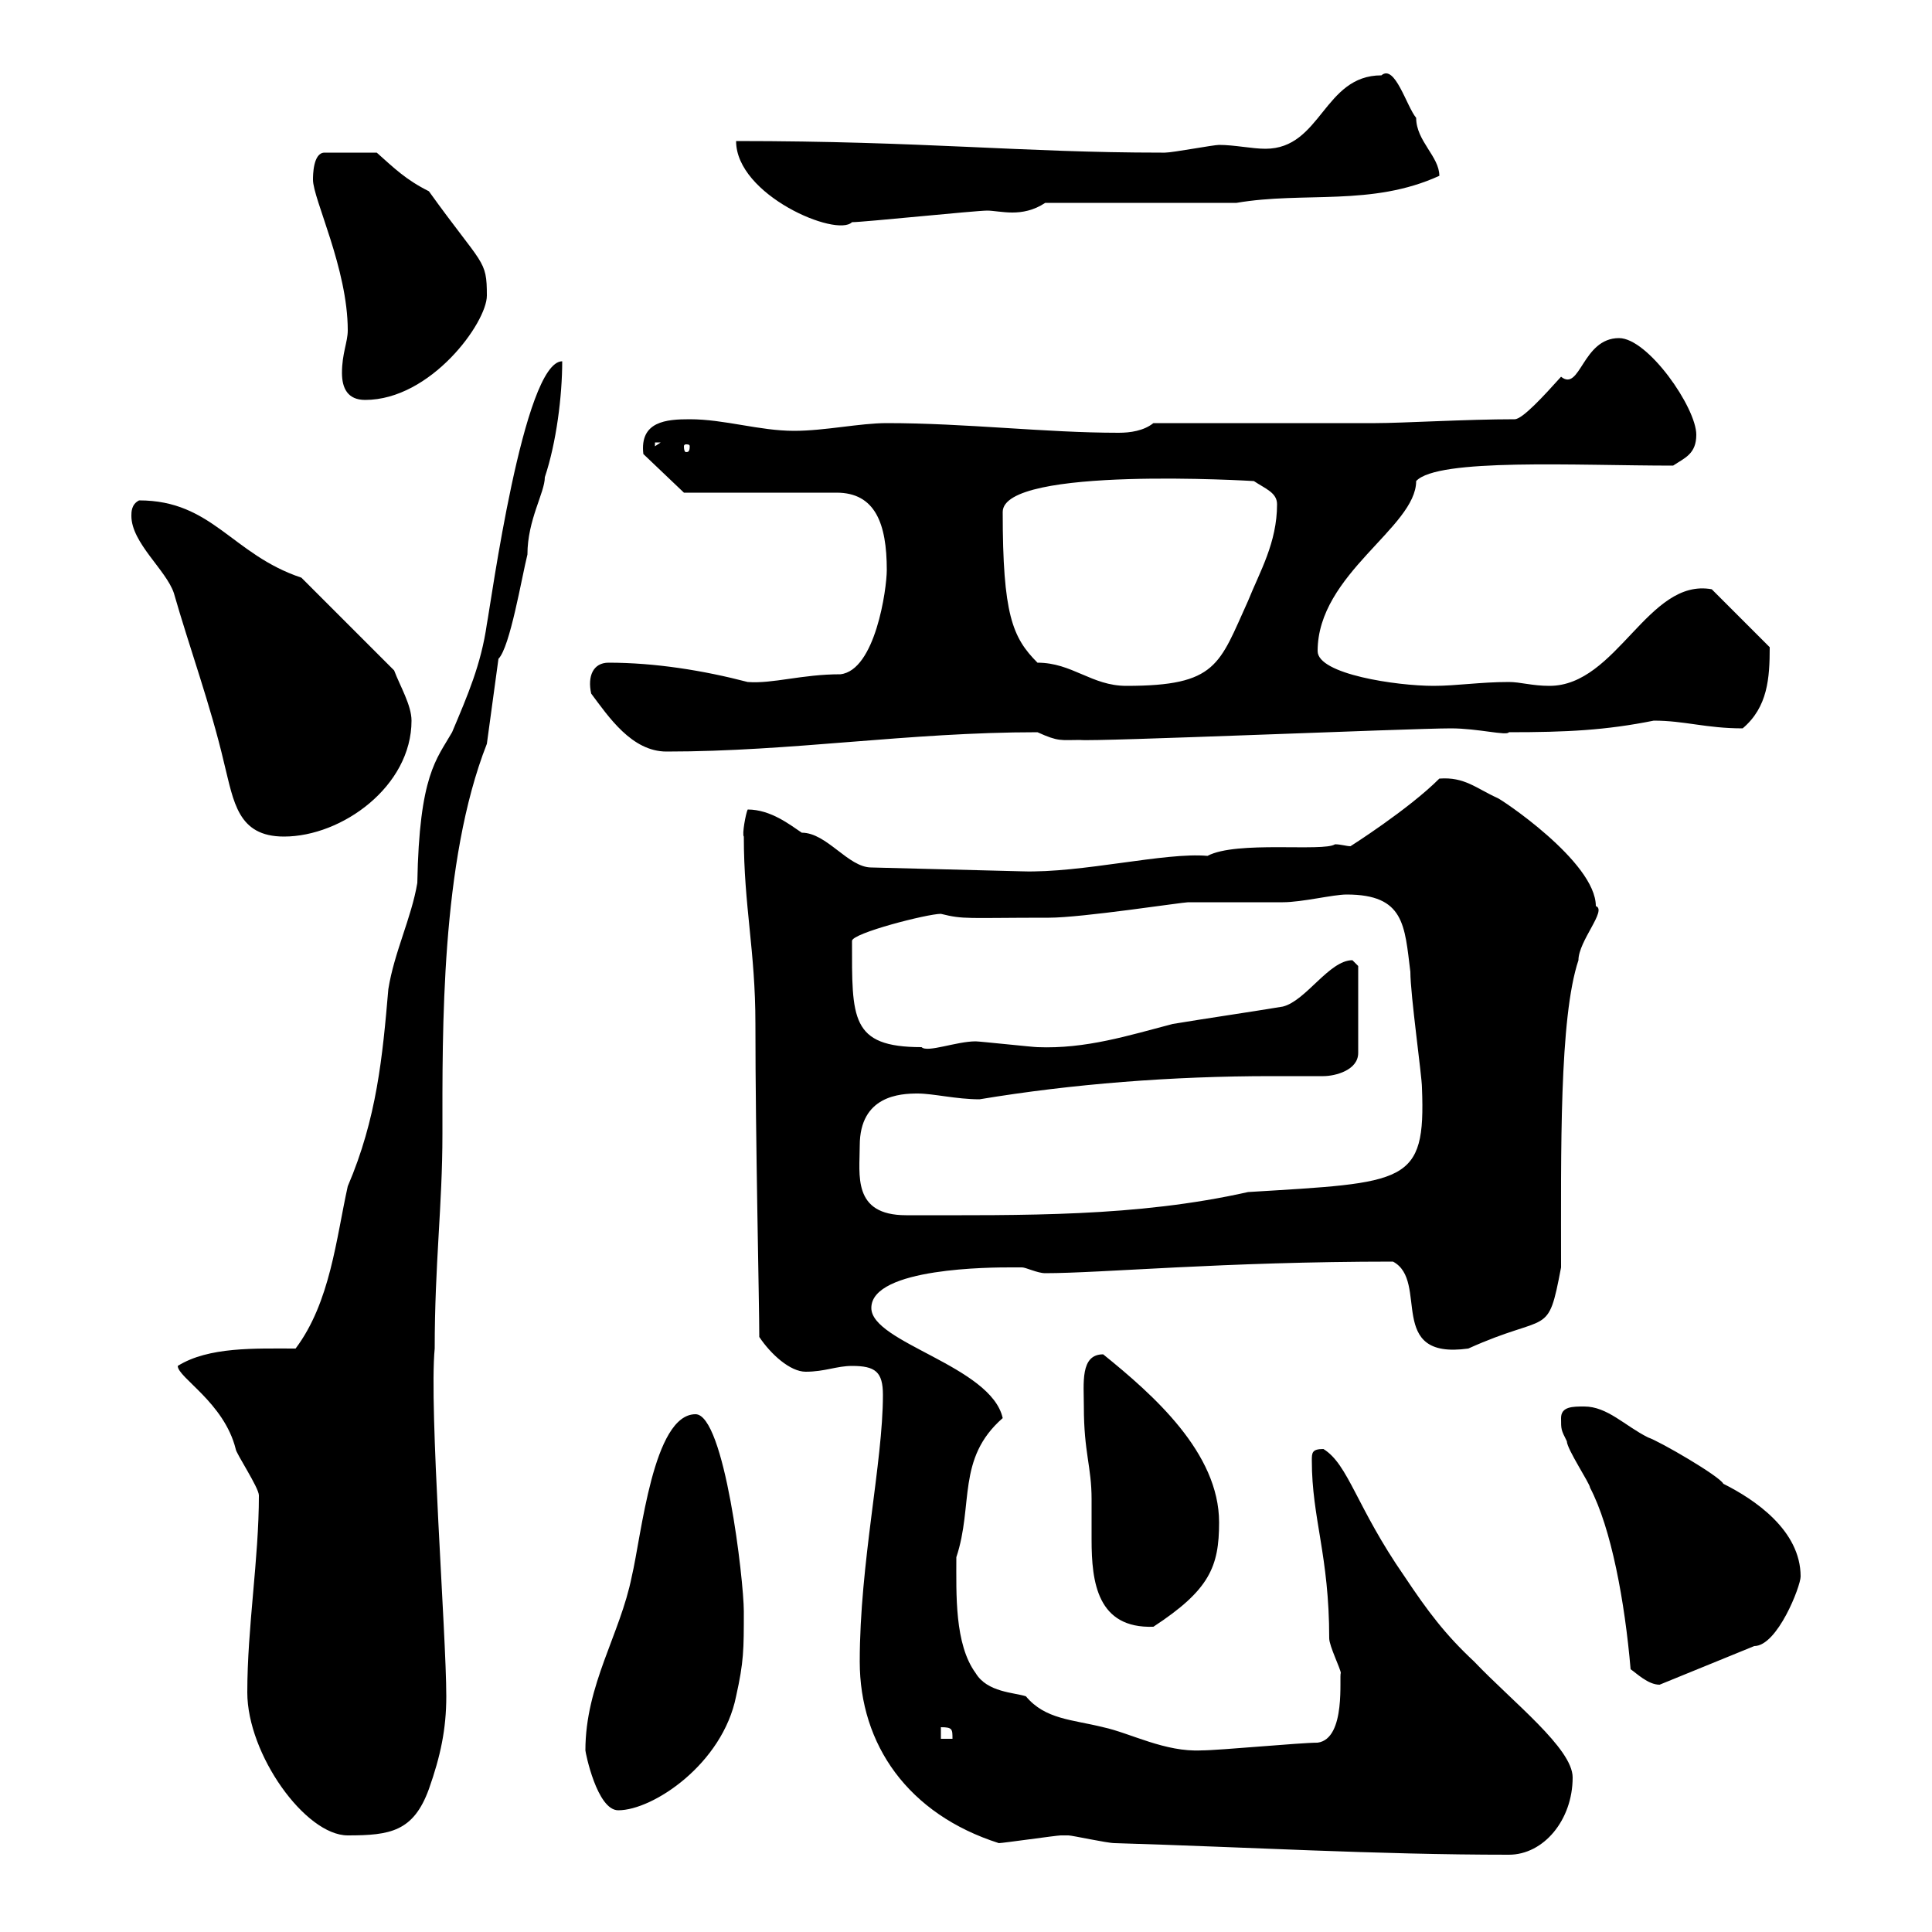 <svg xmlns="http://www.w3.org/2000/svg" xmlns:xlink="http://www.w3.org/1999/xlink" width="300" height="300"><path d="M165.90 285C166.50 285 171.90 286.20 173.10 286.20C193.50 286.80 213.60 288 234.30 288C239.70 288 244.20 282.60 244.20 276C244.20 271.50 234.90 264.30 228.90 258C224.40 253.80 221.70 250.20 218.10 244.80C210.60 234 209.40 227.40 205.50 225C203.70 225 203.70 225.60 203.70 226.80C203.70 235.80 206.40 241.50 206.40 254.40C206.40 255.60 208.20 259.20 208.20 259.80C207.90 260.10 209.10 270 204.60 270.60C201.90 270.60 189.30 271.80 186.60 271.80C180.90 272.10 175.50 269.10 171.30 268.20C166.50 267 162.30 267 159.30 263.40C157.50 262.80 153.30 262.80 151.50 259.80C148.20 255.30 148.50 247.50 148.50 241.80C151.20 233.70 148.50 226.50 155.70 220.20C153.90 212.10 135.30 208.50 135.30 203.10C135.30 196.80 154.20 196.80 156.90 196.80C156.90 196.80 157.50 196.80 158.70 196.80C159.30 196.80 161.10 197.70 162.30 197.70C171 197.70 189.90 195.90 216.30 195.90C222 198.90 215.10 211.20 228 209.40C240.60 203.70 240.30 207.90 242.40 196.80C242.40 178.80 242.10 158.10 245.10 149.10C245.10 146.10 249.60 141.30 247.80 140.70C247.80 133.80 232.80 123.90 232.50 123.90C229.20 122.40 227.40 120.60 223.50 120.90C218.70 125.70 209.70 131.40 209.70 131.40C209.10 131.40 208.20 131.10 207.30 131.10C205.50 132.30 192 130.50 187.50 132.90C180.90 132.30 168 135.60 158.70 135.30L135.30 134.70C131.70 134.70 128.40 129.30 124.50 129.30C122.70 128.10 119.70 125.70 116.10 125.70C115.80 126.30 115.20 129.60 115.50 129.90C115.50 140.70 117.30 147.60 117.30 159C117.30 177 117.90 202.20 117.90 207.60C119.70 210.30 122.70 213 125.10 213C128.10 213 129.90 212.10 132.30 212.10C135.90 212.10 137.10 213 137.10 216.60C137.10 227.10 133.50 242.70 133.50 258C133.50 270.90 141 281.70 155.10 286.20C155.70 286.20 164.10 285 164.70 285C164.70 285 164.70 285 165.90 285ZM38.40 262.80C38.40 272.40 47.40 285 54 285C60.60 285 64.20 284.40 66.60 277.80C68.40 272.70 69.30 268.50 69.30 263.40C69.30 253.80 66.60 218.70 67.50 209.40C67.50 196.20 68.70 187.20 68.70 176.10C68.70 160.20 68.40 133.80 75.60 115.50L77.40 102.30C79.20 100.50 81 89.70 81.90 86.10C81.90 80.70 84.60 76.50 84.60 74.10C86.40 68.70 87.30 61.50 87.30 56.10C81.30 56.10 76.20 93.90 75.60 96.90C74.70 103.20 72.60 108 70.20 113.70C67.80 117.90 65.10 120.30 64.80 137.10C63.90 142.50 61.20 147.90 60.30 153.60C59.40 164.10 58.50 173.70 54 184.20C52.20 192.30 51.30 202.20 45.90 209.40C39.60 209.40 32.40 209.10 27.60 212.10C27.60 213.90 34.80 217.80 36.60 225C36.60 225.60 40.20 231 40.20 232.20C40.20 242.10 38.40 252.60 38.40 262.80ZM90.90 271.80C90.90 272.10 92.70 281.10 96 281.10C101.40 281.10 112.20 273.90 114.30 263.40C115.50 258 115.50 256.20 115.50 250.20C115.50 245.40 112.50 219.60 108 219.60C101.40 219.60 99.60 238.50 98.10 244.80C96.30 253.80 90.90 261.60 90.90 271.80ZM146.10 268.20C147.90 268.20 147.90 268.50 147.90 270L146.10 270ZM242.40 220.20C242.40 222 242.40 222 243.30 223.80C243.30 225 246.90 230.40 246.90 231C250.20 237.30 252.30 248.70 253.20 259.20C254.10 259.80 255.90 261.60 257.70 261.60L272.40 255.60C276 255.60 279.60 246.30 279.60 244.80C279.60 237.60 272.40 232.80 267.60 230.40C267 229.20 257.70 223.80 255.90 223.20C252.30 221.40 249.60 218.40 246 218.40C244.20 218.40 242.40 218.40 242.40 220.20ZM168.30 218.40C168.30 225.60 169.50 227.70 169.50 232.80C169.50 234.60 169.50 236.70 169.50 239.10C169.50 245.70 170.40 252.90 179.10 252.60C187.80 246.90 189.30 243.30 189.30 236.40C189.30 225.60 179.10 216.60 171.30 210.30C167.70 210.30 168.30 214.80 168.30 218.40ZM133.50 177.90C133.50 170.10 139.80 169.80 142.50 169.80C144.90 169.80 148.50 170.70 152.10 170.70C166.50 168.30 182.10 167.10 197.40 167.10C200.10 167.10 202.80 167.10 205.50 167.10C207.30 167.10 210.90 166.20 210.90 163.50L210.90 150C210.90 150 210 149.10 210 149.10C206.40 149.10 202.80 155.40 199.20 156.30C193.80 157.20 187.50 158.10 182.10 159C175.20 160.80 168.60 162.90 161.10 162.60C160.50 162.60 152.10 161.70 151.50 161.70C148.50 161.70 144 163.50 143.10 162.60C132 162.60 132.30 158.10 132.30 146.10C132.30 144.90 144 141.90 146.10 141.90C149.70 142.80 150 142.50 162.90 142.50C168 142.50 183.60 140.10 184.50 140.10C186.60 140.10 197.40 140.10 199.20 140.10C202.20 140.10 207 138.90 209.10 138.90C218.10 138.90 218.10 143.70 219 150.90C219 154.50 220.80 167.10 220.80 168.90C221.40 183.90 218.40 183.60 193.80 185.10C176.40 189 159 188.70 140.70 188.70C132.30 188.70 133.50 182.40 133.50 177.90ZM20.40 80.10C20.40 84.30 25.80 88.50 27 92.10C29.40 100.50 32.70 109.50 34.80 118.50C36.30 124.50 36.90 129.90 44.10 129.90C53.10 129.90 63.90 122.10 63.90 111.90C63.90 109.50 62.10 106.50 61.20 104.10L46.80 89.70C36 86.10 33 77.70 21.60 77.70C20.40 78.30 20.40 79.50 20.40 80.10ZM91.80 107.70C94.50 111.30 98.10 116.70 103.50 116.70C123 116.70 141 113.70 161.10 113.70C164.40 115.20 164.70 114.90 167.70 114.90C169.80 115.20 219 113.10 225.30 113.10C229.50 113.10 234 114.30 234.30 113.70C243.30 113.70 249.30 113.40 256.80 111.90C261.60 111.90 264.90 113.10 270.60 113.10C274.50 109.80 274.80 105.30 274.80 100.50L265.80 91.50C255.90 89.70 251.10 106.50 240.60 106.50C237.90 106.50 236.10 105.90 234.30 105.90C229.80 105.90 226.20 106.50 222.60 106.50C216.90 106.50 204.60 104.70 204.60 101.10C204.60 89.10 219.90 81.90 219.90 74.70C223.20 71.10 244.80 72.30 259.80 72.30C261.60 71.10 263.40 70.50 263.40 67.50C263.40 63.30 255.90 52.50 251.40 52.50C245.70 52.50 245.40 60.90 242.40 58.50C239.70 61.50 236.40 65.10 235.20 65.10C227.70 65.10 217.80 65.70 213.60 65.70L179.10 65.70C177.60 66.90 175.50 67.20 173.70 67.20C162.30 67.20 150 65.70 137.70 65.70C133.50 65.70 128.10 66.90 123.30 66.90C117.90 66.90 112.50 65.10 107.10 65.10C103.50 65.10 99.30 65.40 99.90 70.50L106.20 76.50L129.90 76.50C135.90 76.50 137.70 81.30 137.70 88.50C137.70 91.50 135.90 104.10 130.50 104.70C124.50 104.70 120 106.20 116.10 105.90C109.20 104.10 101.70 102.90 94.50 102.90C92.10 102.90 91.20 105 91.80 107.70ZM161.10 102.90C157.20 99 155.70 95.40 155.70 79.50C155.70 72.30 194.70 74.70 194.70 74.70C196.50 75.90 198.30 76.50 198.30 78.30C198.30 84.30 195.60 88.80 193.80 93.30C189.30 103.20 189 106.50 174.90 106.50C169.50 106.50 166.50 102.90 161.10 102.90ZM101.70 68.70L102.60 68.70L101.70 69.30ZM107.10 69.30C107.10 70.20 106.80 70.20 106.50 70.20C106.50 70.20 106.20 70.20 106.20 69.30C106.20 69 106.50 69 106.50 69C106.80 69 107.10 69 107.10 69.30ZM53.10 57.90C53.10 60.30 54 62.10 56.70 62.10C66.90 62.10 75.60 50.10 75.60 45.90C75.60 40.20 75 41.40 66.60 29.70C63 27.90 61.20 26.10 58.50 23.70L50.40 23.70C48.60 23.70 48.60 27.30 48.60 27.90C48.60 30.90 54 41.70 54 51.30C54 53.10 53.10 54.90 53.10 57.90ZM114.30 21.90C114.30 30.30 129.90 36.90 132.30 34.50C134.10 34.50 151.50 32.70 153.30 32.70C154.20 32.70 155.70 33 157.20 33C158.70 33 160.50 32.70 162.30 31.50L192 31.50C202.50 29.70 213 32.10 223.50 27.30C223.50 24.30 219.90 21.90 219.90 18.30C218.40 16.50 216.60 9.90 214.50 11.70C205.50 11.70 205.20 23.10 196.50 23.10C194.40 23.10 191.70 22.50 189.30 22.50C188.40 22.50 182.10 23.70 180.90 23.70C180.30 23.70 180.30 23.70 180.30 23.70C158.70 23.70 143.40 21.90 114.30 21.90Z"/></svg>
